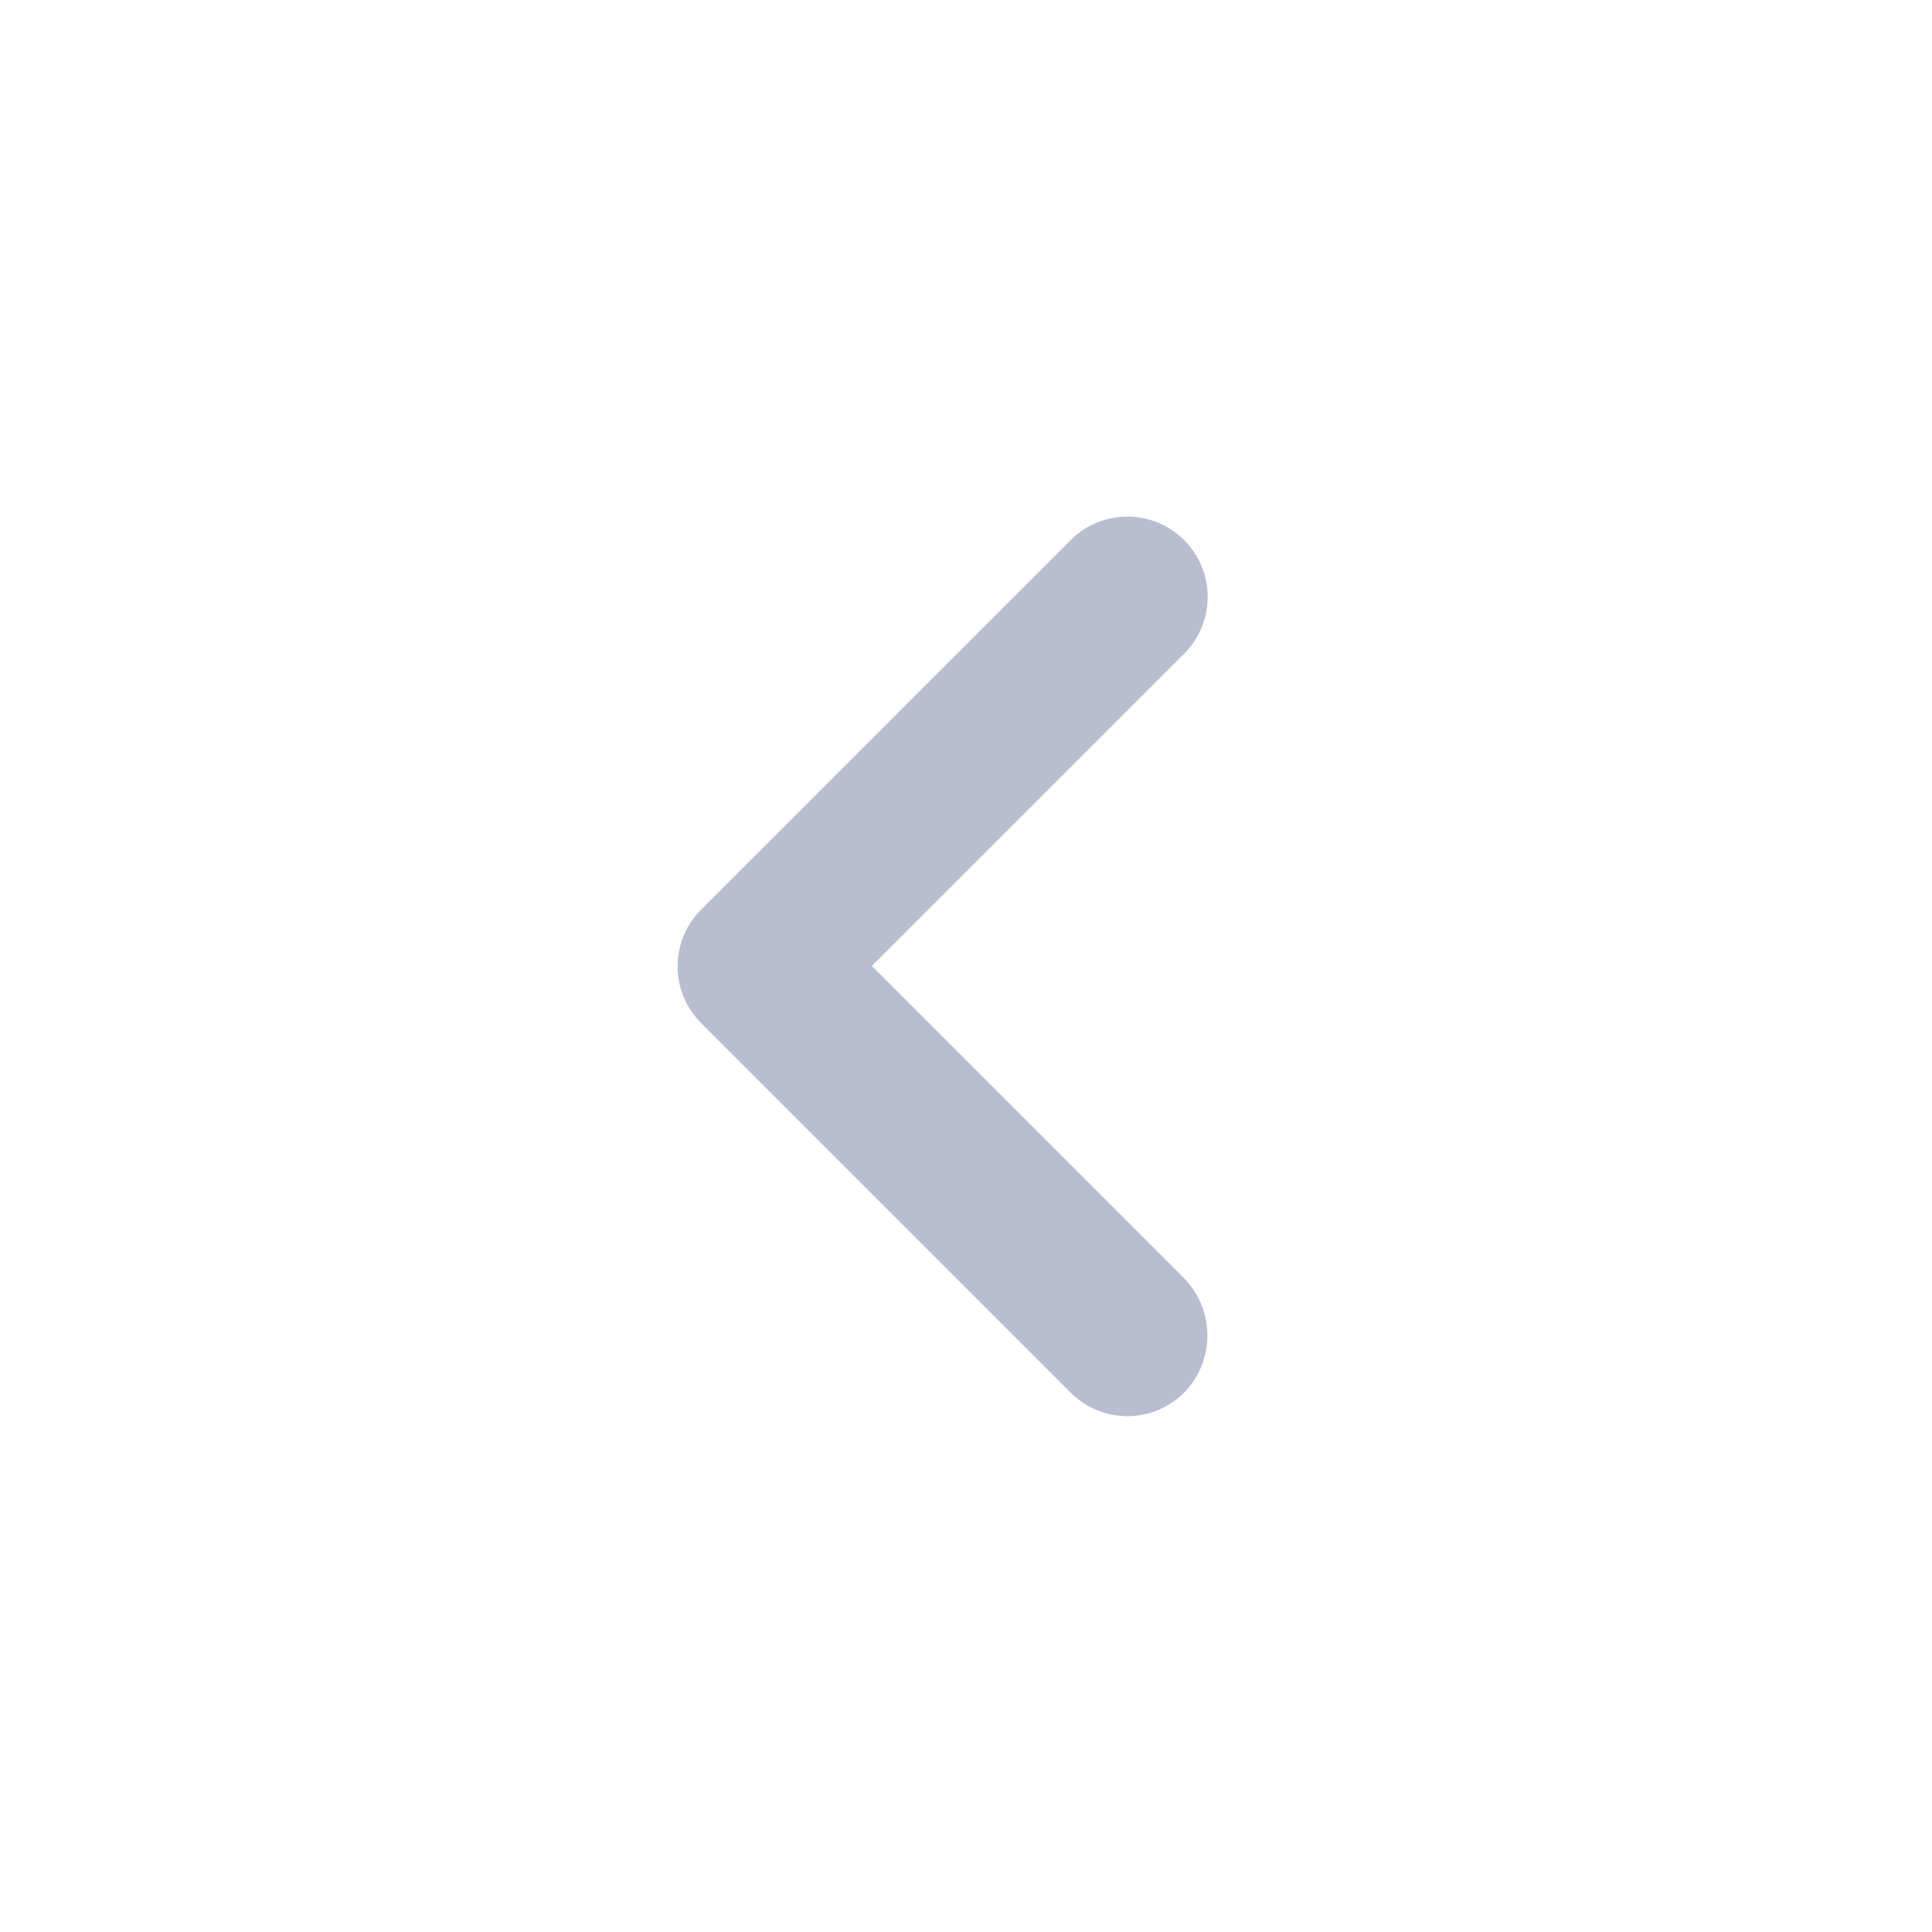 <svg xmlns="http://www.w3.org/2000/svg" width="18.464" height="18.464" viewBox="0 0 18.464 18.464"><defs><style>.a{fill:none;opacity:0.87;}.b{fill:#b8bed0;}</style></defs><g transform="translate(18.464) rotate(90)"><path class="a" d="M18.464,18.464H0V0H18.464Z"/><path class="b" d="M7.28.225,4.295,3.21,1.31.225A.767.767,0,0,0,.225,1.31L3.756,4.841a.766.766,0,0,0,1.085,0L8.372,1.31a.766.766,0,0,0,0-1.085A.783.783,0,0,0,7.28.225Z" transform="translate(4.937 6.922)"/></g></svg>